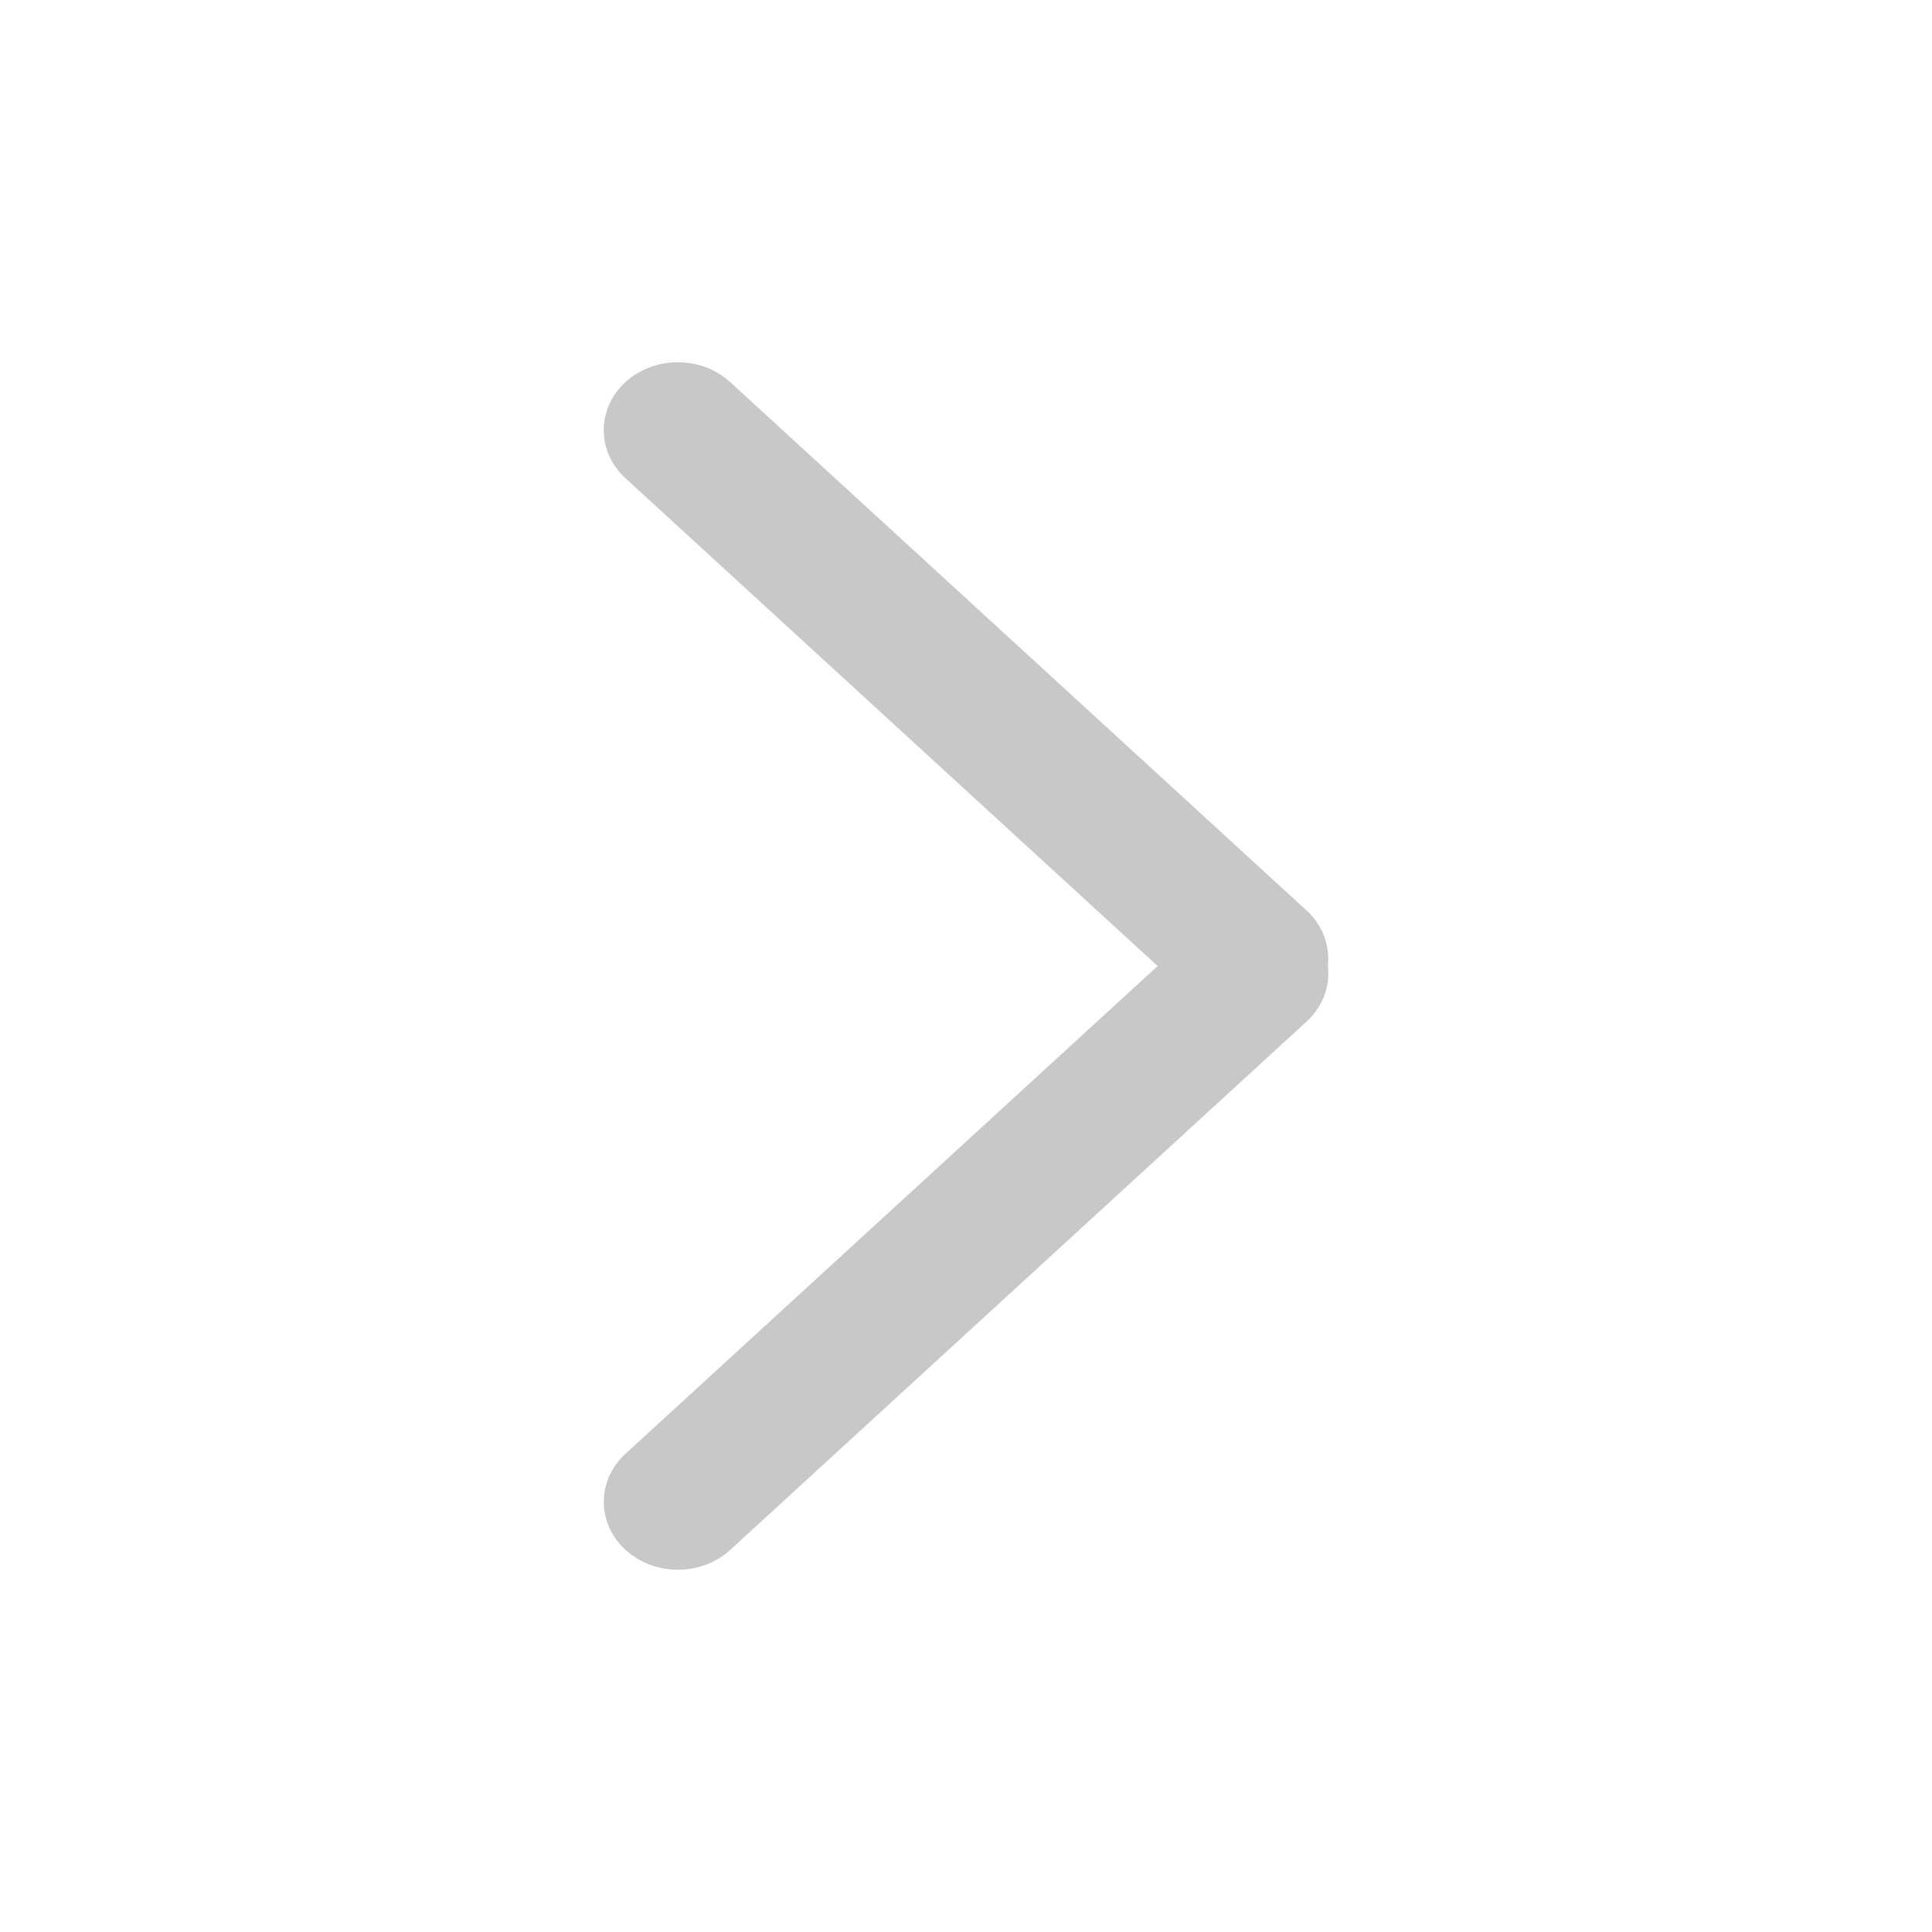 <svg width="40" height="40" viewBox="0 0 40 40" fill="none" xmlns="http://www.w3.org/2000/svg">
<path fill-rule="evenodd" clip-rule="evenodd" d="M12.949 7.912C13.548 7.363 14.52 7.363 15.119 7.912L27.051 18.85C27.392 19.163 27.539 19.587 27.491 19.995C27.543 20.406 27.396 20.835 27.052 21.15L15.12 32.088C14.521 32.637 13.55 32.637 12.95 32.088C12.351 31.539 12.351 30.648 12.95 30.099L23.967 20.001L12.949 9.901C12.35 9.351 12.35 8.461 12.949 7.912Z" fill="#C8C8C8"/>
</svg>

